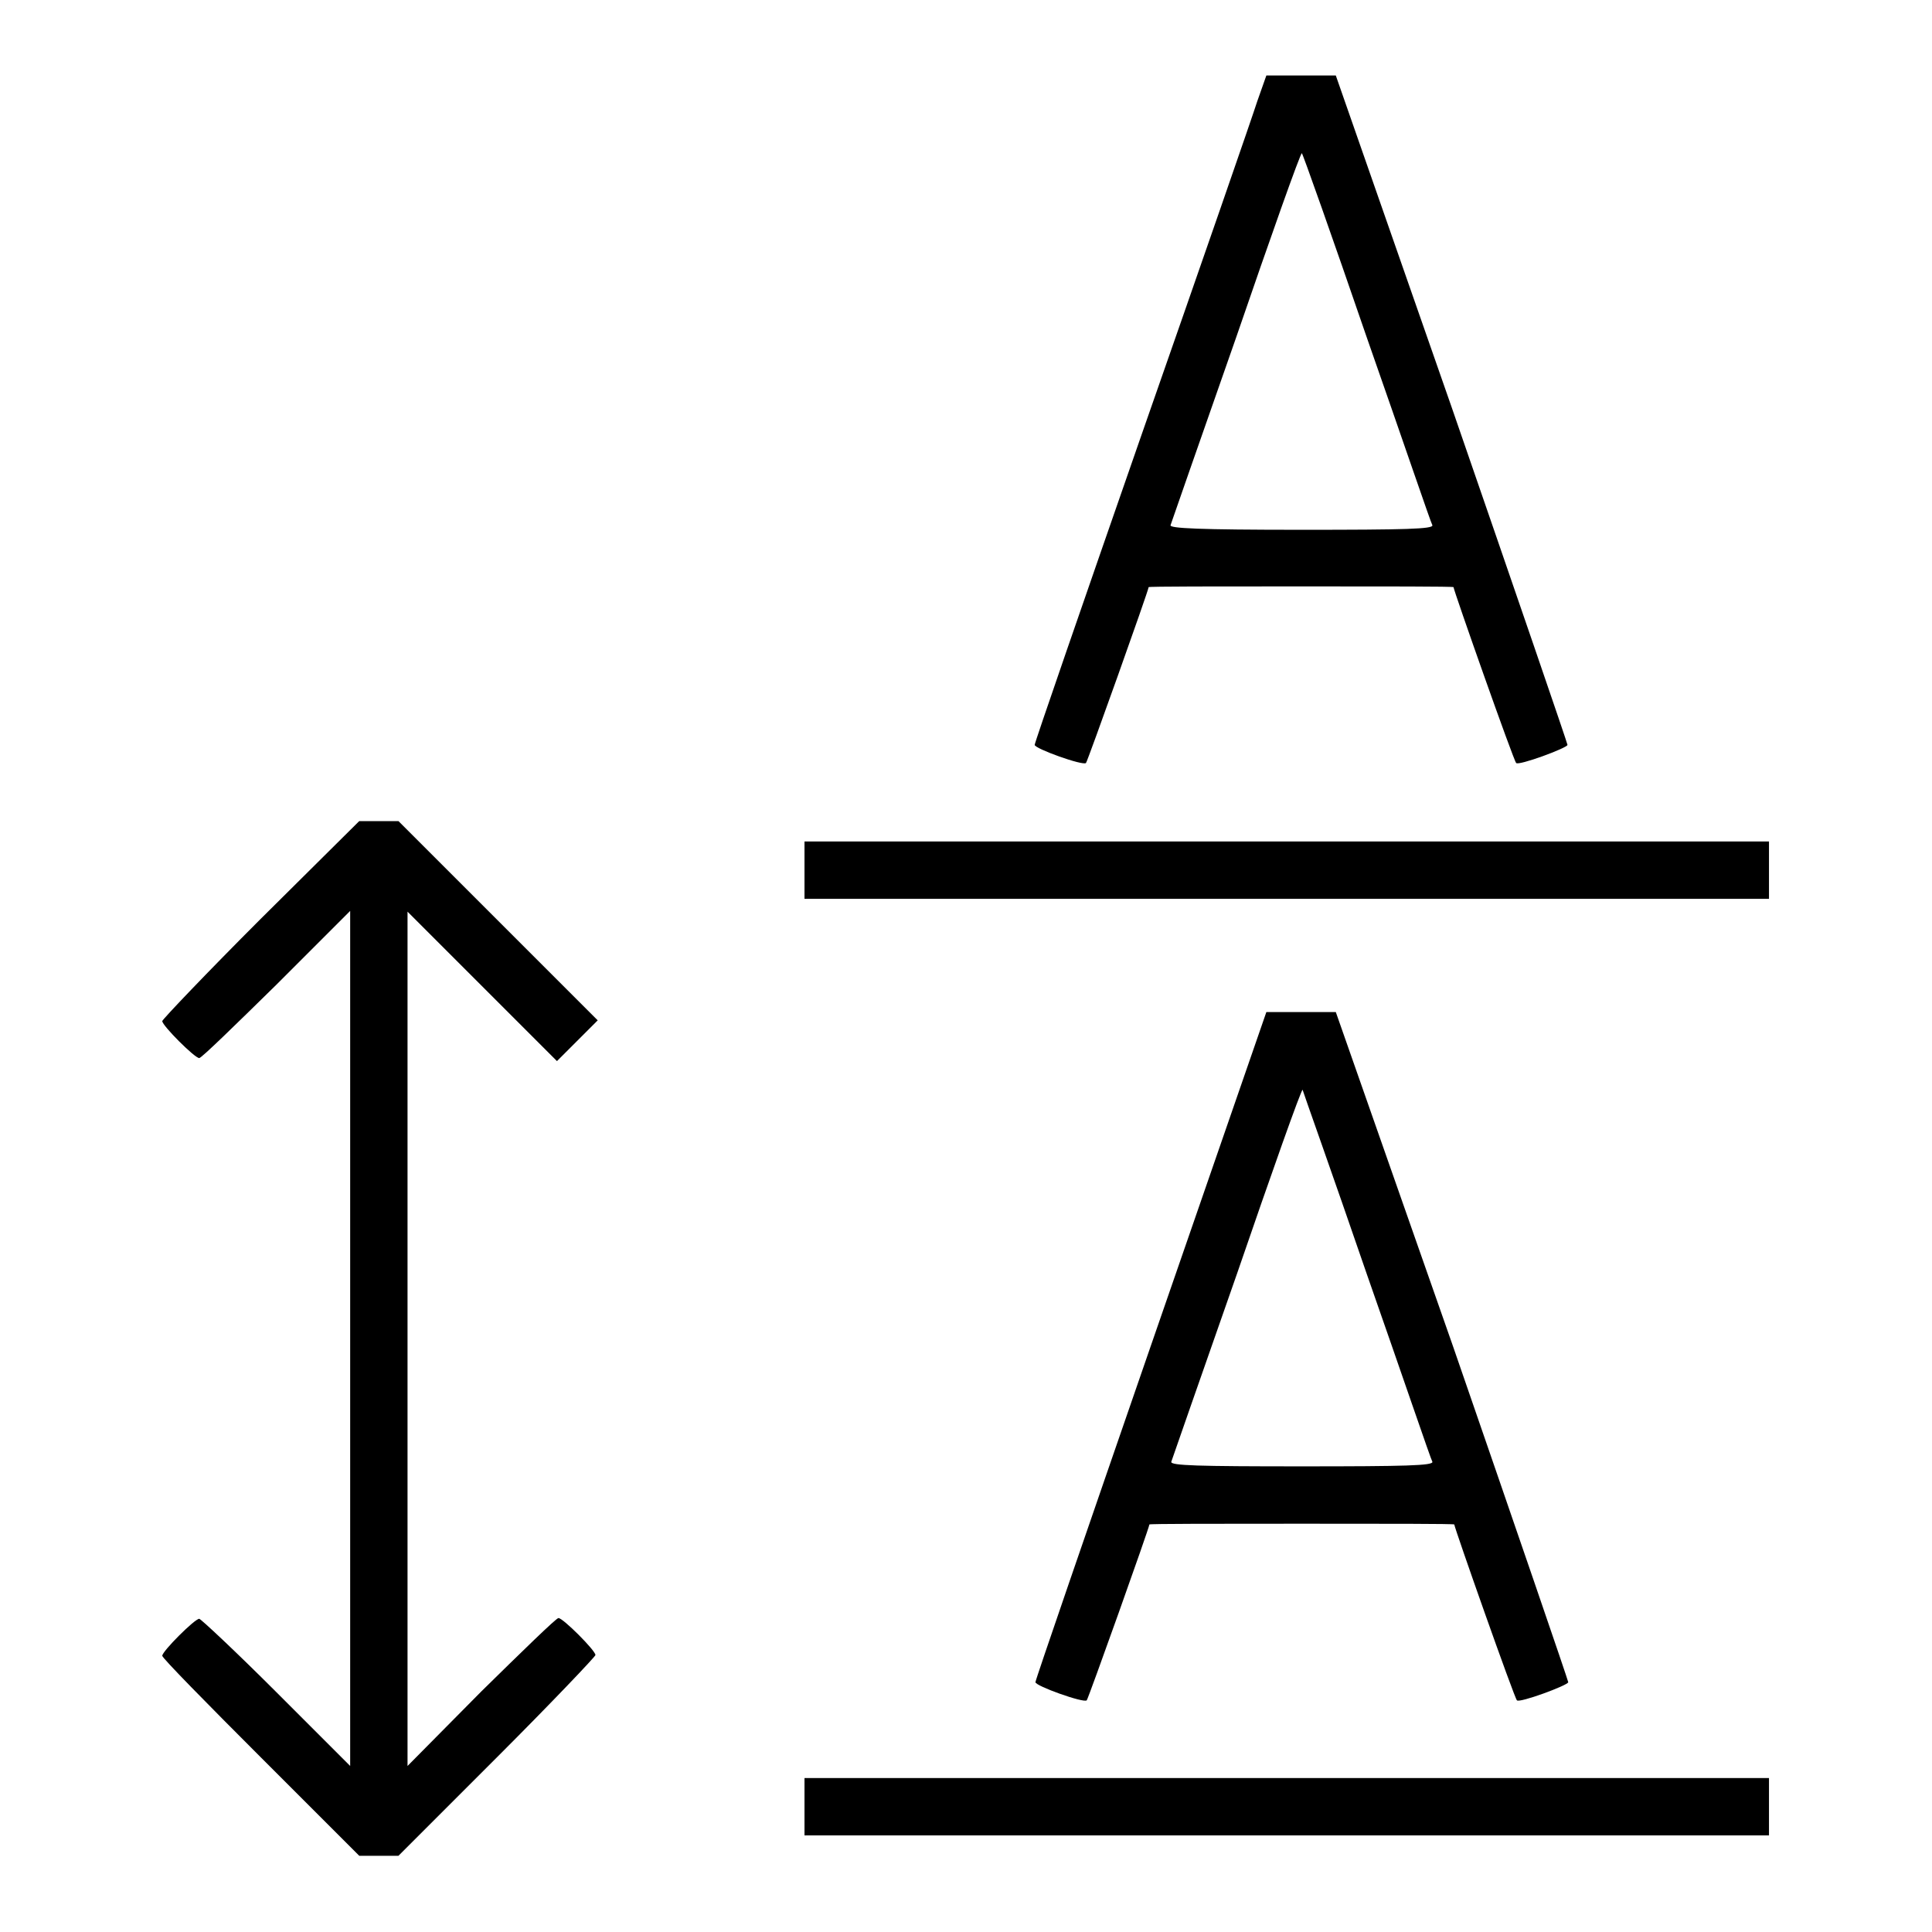 <?xml version="1.0" encoding="utf-8"?>
<!-- Svg Vector Icons : http://www.onlinewebfonts.com/icon -->
<!DOCTYPE svg PUBLIC "-//W3C//DTD SVG 1.1//EN" "http://www.w3.org/Graphics/SVG/1.1/DTD/svg11.dtd">
<svg version="1.1" xmlns="http://www.w3.org/2000/svg" xmlns:xlink="http://www.w3.org/1999/xlink" x="0px" y="0px" viewBox="0 0 256 256" enable-background="new 0 0 256 256" xml:space="preserve">
<g><g><g><path fill="#000000" d="M166.6,13.4c-0.6,1.9-7.5,21.8-15.3,44.1c-7.8,22.4-14.2,40.9-14.2,41.2c0,0.5,6.4,2.8,6.8,2.4c0.2-0.2,8.3-22.9,8.3-23.3c0-0.1,9.1-0.1,20.2-0.1c11.1,0,20.2,0,20.2,0.1c0,0.4,8,23.1,8.3,23.3c0.3,0.4,6.8-2,6.8-2.4c0-0.2-6.9-20.3-15.3-44.6L177,10h-4.6h-4.6L166.6,13.4z M181.1,44.7c4.7,13.4,8.5,24.6,8.7,24.9c0.1,0.5-3.5,0.6-17.3,0.6S155,70,155.1,69.6c0.1-0.3,4-11.5,8.7-24.9c4.6-13.4,8.5-24.4,8.7-24.4C172.6,20.3,176.5,31.3,181.1,44.7z"/><path fill="#000000" d="M34.5,121.8c-7.1,7.1-13,13.3-13,13.5c0,0.6,4.3,4.9,4.9,4.9c0.3,0,4.8-4.4,10.2-9.7l9.8-9.8v56.6V234l-9.8-9.8c-5.4-5.4-10-9.7-10.2-9.7c-0.6,0-4.9,4.3-4.9,4.9c0,0.3,5.9,6.3,13.1,13.5l13,13h2.6h2.6l13.1-13.1c7.1-7.1,13-13.3,13-13.5c0-0.6-4.3-4.9-4.9-4.9c-0.3,0-4.8,4.4-10.2,9.7L54,234v-56.6v-56.6l9.9,9.9l9.9,9.9l2.7-2.7l2.7-2.7l-13.2-13.2l-13.2-13.2h-2.6h-2.6L34.5,121.8z"/><path fill="#000000" d="M106.6,115.3v3.8h63.9h63.9v-3.8v-3.8h-63.9h-63.9V115.3z"/><path fill="#000000" d="M152.5,178.3c-8.4,24.3-15.3,44.3-15.3,44.6c0,0.5,6.4,2.8,6.8,2.4c0.2-0.2,8.3-22.9,8.3-23.3c0-0.1,9.1-0.1,20.2-0.1c11.1,0,20.2,0,20.2,0.1c0,0.4,8,23.1,8.3,23.3c0.3,0.4,6.8-2,6.8-2.4c0-0.2-6.9-20.3-15.3-44.6L177,134.1h-4.6h-4.6L152.5,178.3z M181.1,168.8c4.7,13.4,8.5,24.6,8.7,24.9c0.1,0.5-3.5,0.6-17.3,0.6s-17.4-0.1-17.3-0.6c0.1-0.3,4-11.5,8.7-24.9c4.6-13.4,8.5-24.4,8.7-24.4C172.6,144.5,176.5,155.4,181.1,168.8z"/><path fill="#000000" d="M106.6,239.4v3.8h63.9h63.9v-3.8v-3.8h-63.9h-63.9V239.4z"/></g></g></g>
</svg>